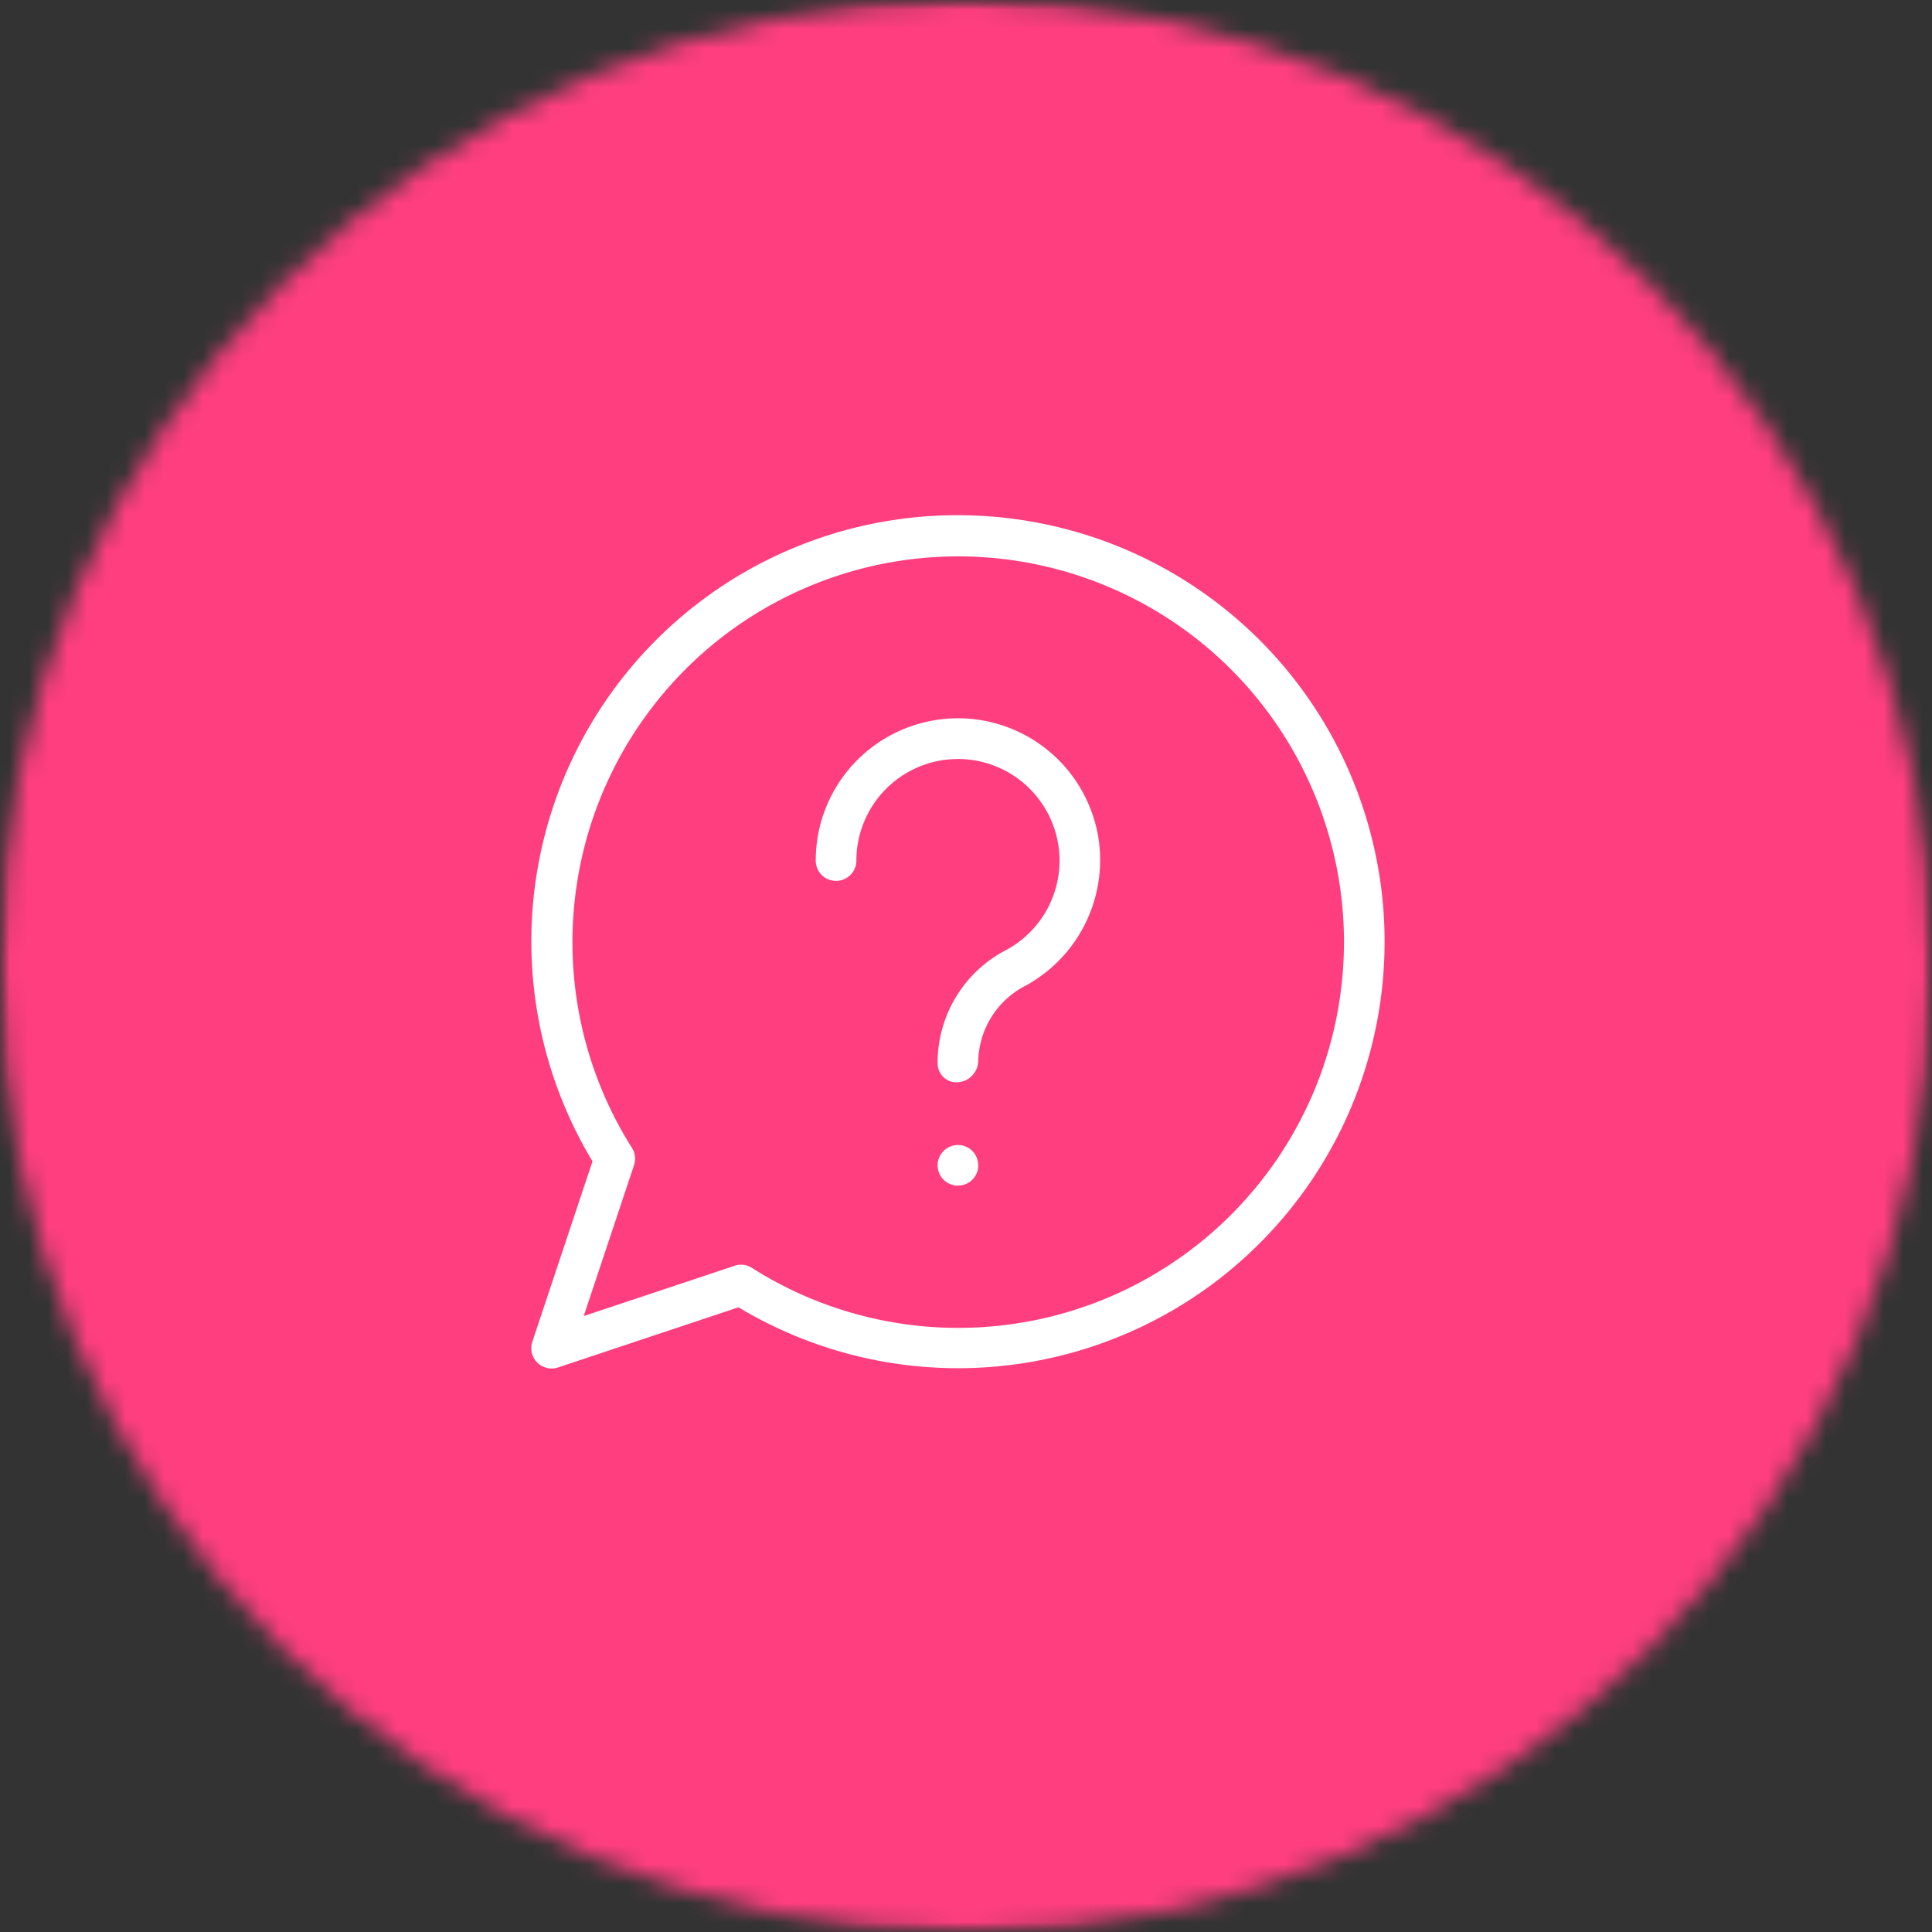 <svg width="100" height="100" viewBox="0 0 100 100" xmlns="http://www.w3.org/2000/svg" xmlns:xlink="http://www.w3.org/1999/xlink">
    <rect x="0" y="0" width="100" height="100" fill="#333333" stroke="none"/>
    <defs>
        <path id="x4ijixngga" d="M0 0h100v100H0z"/>
        <path d="M50 0C22.386 0 0 22.386 0 50s22.386 50 50 50 50-22.386 50-50S77.614 0 50 0" id="xp3m7pka3c"/>
    </defs>
    <g fill="none" fill-rule="evenodd">
        <g>
            <mask id="m17qxn4qrb" fill="#fff">
                <use xlink:href="#x4ijixngga"/>
            </mask>
            <g mask="url(#m17qxn4qrb)">
                <mask id="5x4l9t8uxd" fill="#fff">
                    <use xlink:href="#xp3m7pka3c"/>
                </mask>
                <path fill="#FF3E80" fill-rule="nonzero" mask="url(#5x4l9t8uxd)" d="M0 0h100v100H0z"/>
            </g>
        </g>
        <path d="M49.583 26.667a21.816 21.816 0 0 0-2.906.188 22.32 22.32 0 0 0-2.857.57 22.176 22.176 0 0 0-2.756.942 21.97 21.97 0 0 0-3.843 2.071 22.063 22.063 0 0 0-6.553 29.672l-3.114 9.339a1.065 1.065 0 0 0-.016.613 1.146 1.146 0 0 0 .094.23.927.927 0 0 0 .145.201 1.023 1.023 0 0 0 .296.225 1.091 1.091 0 0 0 .355.108 1.03 1.03 0 0 0 .457-.047l9.338-3.113a22.166 22.166 0 0 0 4.618 2.094 21.834 21.834 0 0 0 3.71.848 22.089 22.089 0 0 0 13.524-2.438 21.885 21.885 0 0 0 3.182-2.09 22.115 22.115 0 0 0 5.061-5.648 22.344 22.344 0 0 0 1.73-3.39 22.2 22.2 0 0 0 1.12-3.638 21.926 21.926 0 0 0 .48-3.776 22.231 22.231 0 0 0-.043-2.539 22.14 22.14 0 0 0-1.375-6.179 21.835 21.835 0 0 0-1.652-3.43 22.041 22.041 0 0 0-4.932-5.76 22.12 22.12 0 0 0-4.254-2.758 21.683 21.683 0 0 0-2.337-.995 22.185 22.185 0 0 0-6.202-1.264 22.244 22.244 0 0 0-1.27-.036zm0 42.063a19.836 19.836 0 0 1-5.552-.794 19.801 19.801 0 0 1-5.111-2.311 1.038 1.038 0 0 0-.895-.109l-7.812 2.603 2.605-7.81a1.05 1.05 0 0 0-.109-.895 19.942 19.942 0 0 1-2.848-13.67 20.191 20.191 0 0 1 .45-2.146 19.903 19.903 0 0 1 1.591-4.081 19.723 19.723 0 0 1 1.758-2.779 19.892 19.892 0 0 1 6.634-5.64 19.755 19.755 0 0 1 3.025-1.287 19.754 19.754 0 0 1 3.196-.774 20.367 20.367 0 0 1 2.182-.219 19.986 19.986 0 0 1 7.55 1.12 20.249 20.249 0 0 1 3 1.347 20.234 20.234 0 0 1 1.86 1.164 19.901 19.901 0 0 1 3.28 2.902 19.977 19.977 0 0 1 2.57 3.548 20.292 20.292 0 0 1 1.383 2.982 20.686 20.686 0 0 1 .642 2.098 19.81 19.81 0 0 1 .577 4.342 20.01 20.01 0 0 1-1.71 8.538 20.273 20.273 0 0 1-1.576 2.885 20.121 20.121 0 0 1-2.796 3.373 20.028 20.028 0 0 1-4.415 3.227 19.747 19.747 0 0 1-3.013 1.315 19.732 19.732 0 0 1-3.189.803 19.806 19.806 0 0 1-3.277.268zm1.052-8.413a1.04 1.04 0 0 1-.308.744 1.056 1.056 0 0 1-.949.288 1.099 1.099 0 0 1-.379-.157 1.032 1.032 0 0 1-.387-.472 1.04 1.04 0 0 1 .097-.987 1.09 1.09 0 0 1 .29-.29 1.054 1.054 0 0 1 1.169 0 1.056 1.056 0 0 1 .467.874zm6.193-17.099a7.358 7.358 0 0 1 .103 1.715 7.43 7.43 0 0 1-.972 3.273 7.549 7.549 0 0 1-.646.948 7.736 7.736 0 0 1-.785.836 7.506 7.506 0 0 1-1.396 1.004 4.582 4.582 0 0 0-1 .677 4.533 4.533 0 0 0-1.077 1.45 4.517 4.517 0 0 0-.42 1.756 1.166 1.166 0 0 1-.075.418 1.153 1.153 0 0 1-.383.505 1.132 1.132 0 0 1-.792.214.996.996 0 0 1-.375-.128.984.984 0 0 1-.478-.827v-.182a6.608 6.608 0 0 1 .582-2.578 6.62 6.62 0 0 1 1.55-2.14 6.628 6.628 0 0 1 1.454-1.007 5.16 5.16 0 0 0 .765-.513 5.3 5.3 0 0 0 .951-.999 5.045 5.045 0 0 0 .476-.79 5.352 5.352 0 0 0 .505-1.764 5.204 5.204 0 0 0-.04-1.378 5.278 5.278 0 0 0-1.767-3.153 5.275 5.275 0 0 0-2.466-1.182 5.149 5.149 0 0 0-.917-.087 5.455 5.455 0 0 0-.918.073 5.103 5.103 0 0 0-.891.233 5.263 5.263 0 0 0-3.49 4.952 1.08 1.08 0 0 1-.08.402 1.054 1.054 0 0 1-1.556.472 1.032 1.032 0 0 1-.387-.472 1.047 1.047 0 0 1-.08-.402 7.489 7.489 0 0 1 .124-1.356 7.354 7.354 0 0 1 1.365-3.087 7.113 7.113 0 0 1 .917-1.005 7.37 7.37 0 0 1 4.97-1.917 7.28 7.28 0 0 1 2.018.285 7.542 7.542 0 0 1 1.268.495 7.419 7.419 0 0 1 2.157 1.64 7.262 7.262 0 0 1 .817 1.089 7.596 7.596 0 0 1 .601 1.22 7.35 7.35 0 0 1 .368 1.31z" fill="#FFF" fill-rule="nonzero"/>
    </g>
</svg>
